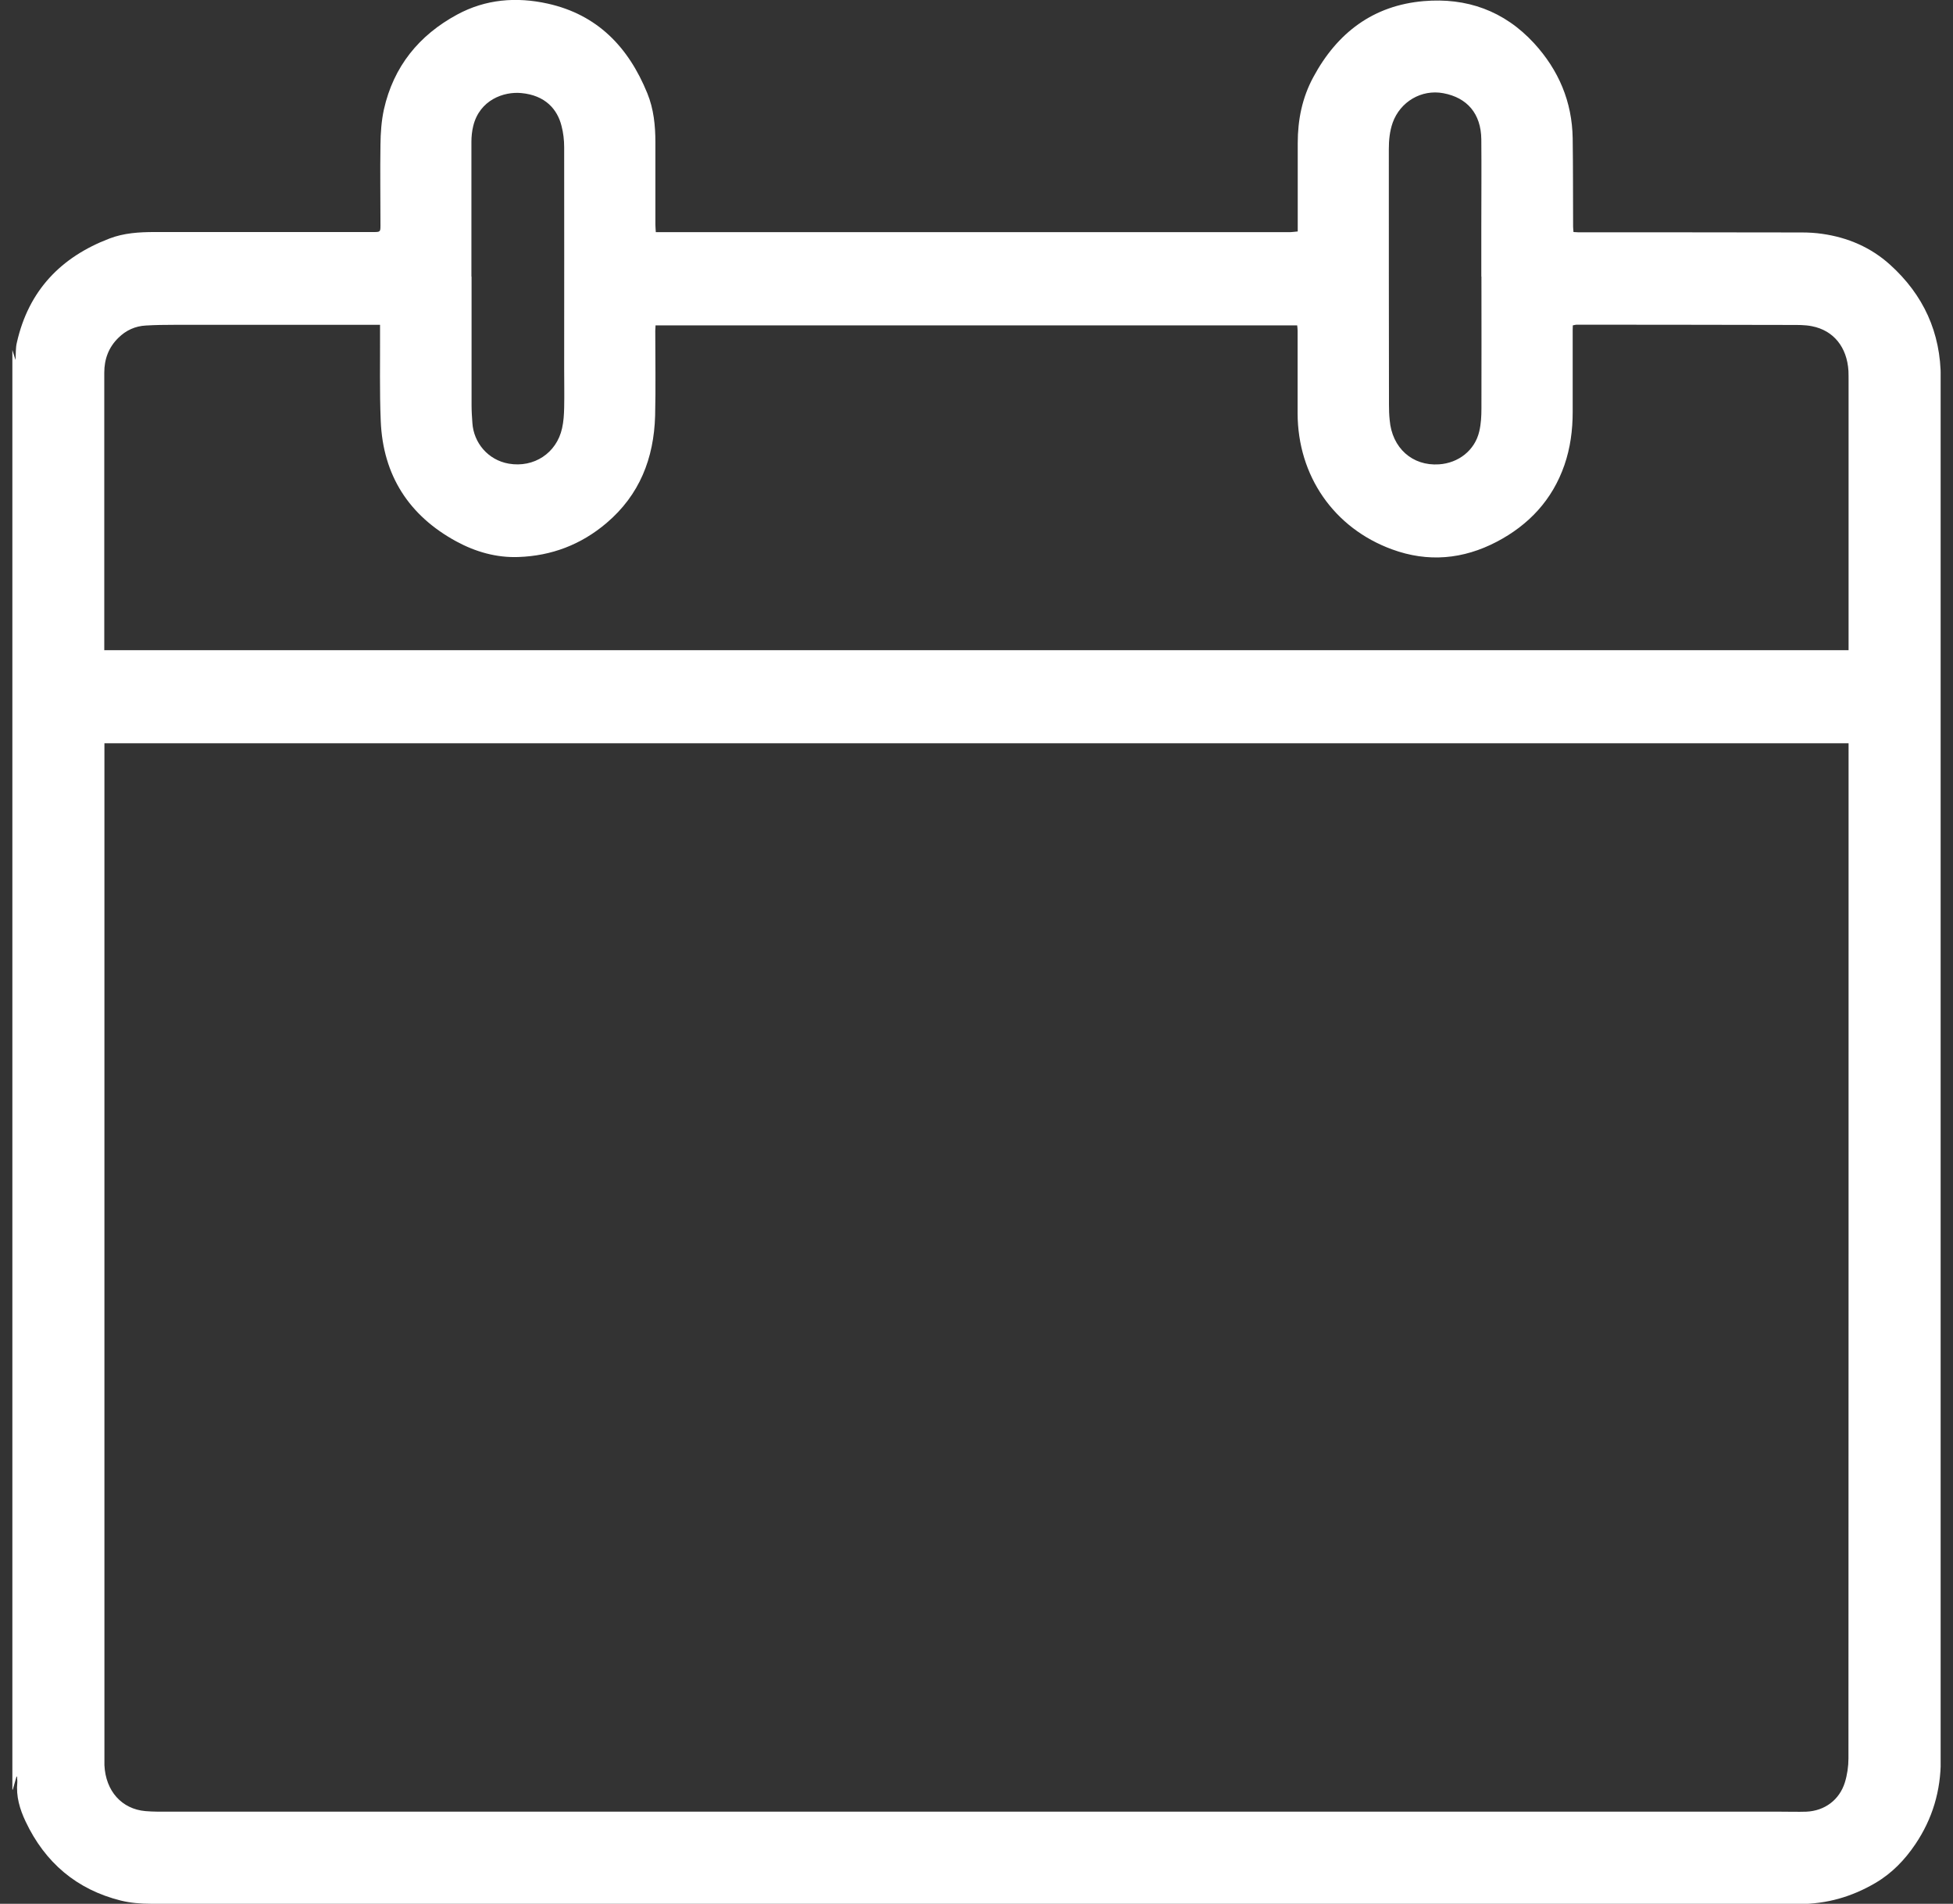 <?xml version="1.0" encoding="UTF-8"?> <svg xmlns="http://www.w3.org/2000/svg" width="79" height="77" viewBox="0 0 79 77" fill="none"><rect x="0" y="0" width="79" height="77" fill="#333333" stroke="none"/><g clip-path="url(#clip0_585_2073)"><path d="M0.5 72.38V14.156C0.539 14.28 0.578 14.404 0.628 14.561C0.645 14.297 0.628 14.066 0.683 13.852C1.156 11.754 2.462 10.398 4.424 9.649C5.007 9.424 5.63 9.385 6.258 9.385C9.215 9.385 12.172 9.385 15.123 9.385C15.379 9.385 15.39 9.373 15.39 9.126C15.39 8.034 15.373 6.943 15.39 5.851C15.395 5.373 15.429 4.889 15.529 4.428C15.918 2.689 16.951 1.423 18.491 0.59C19.642 -0.034 20.887 -0.135 22.154 0.146C24.16 0.59 25.422 1.901 26.183 3.769C26.444 4.405 26.511 5.08 26.511 5.761C26.511 6.87 26.511 7.978 26.511 9.087C26.511 9.182 26.522 9.278 26.528 9.39C26.628 9.39 26.7 9.39 26.772 9.39C33.592 9.39 40.406 9.39 47.225 9.39C48.865 9.39 50.51 9.39 52.15 9.39C52.261 9.39 52.367 9.373 52.494 9.362C52.494 9.25 52.494 9.171 52.494 9.087C52.494 7.989 52.494 6.887 52.494 5.789C52.494 4.85 52.672 3.955 53.123 3.122C54.09 1.322 55.551 0.219 57.591 0.045C59.325 -0.102 60.843 0.433 62.054 1.749C63.049 2.835 63.594 4.113 63.616 5.598C63.633 6.785 63.627 7.978 63.633 9.171C63.633 9.238 63.644 9.312 63.649 9.385C63.733 9.385 63.788 9.396 63.844 9.396C66.856 9.396 69.868 9.396 72.881 9.402C73.159 9.402 73.437 9.418 73.709 9.458C74.743 9.604 75.677 10.004 76.455 10.707C77.805 11.928 78.506 13.447 78.506 15.298C78.506 33.928 78.506 52.558 78.506 71.187C78.506 72.425 78.172 73.562 77.477 74.591C77.049 75.227 76.527 75.767 75.865 76.156C74.91 76.718 73.892 77.011 72.77 77.011C50.544 77.005 28.317 77.011 6.097 77C5.691 77 5.274 76.966 4.885 76.87C3.107 76.426 1.823 75.34 1.034 73.669C0.8 73.174 0.645 72.656 0.7 72.088C0.706 72.014 0.689 71.936 0.689 71.857C0.683 71.857 0.672 71.857 0.667 71.857C0.617 72.031 0.567 72.211 0.517 72.386L0.5 72.38ZM4.224 30.051C4.224 30.203 4.224 30.327 4.224 30.451C4.224 44.022 4.224 57.593 4.224 71.17C4.224 71.244 4.224 71.317 4.224 71.395C4.274 72.448 4.93 73.168 5.88 73.252C6.202 73.28 6.53 73.275 6.858 73.275C28.584 73.275 50.316 73.275 72.042 73.275C72.386 73.275 72.725 73.286 73.07 73.275C73.809 73.241 74.404 72.802 74.626 72.093C74.721 71.784 74.771 71.446 74.771 71.12C74.776 57.515 74.776 43.91 74.776 30.304V30.062H4.224V30.051ZM4.224 26.298H74.776C74.776 26.191 74.776 26.101 74.776 26.011C74.776 22.472 74.776 18.939 74.776 15.4C74.776 15.27 74.776 15.135 74.771 15.006C74.715 14.044 74.17 13.363 73.292 13.194C73.014 13.138 72.725 13.143 72.436 13.143C69.552 13.138 66.673 13.132 63.788 13.132C63.733 13.132 63.683 13.149 63.621 13.16C63.621 13.233 63.616 13.29 63.616 13.346C63.616 14.454 63.616 15.563 63.616 16.666C63.616 17.397 63.521 18.117 63.282 18.809C62.793 20.222 61.837 21.234 60.548 21.91C59.186 22.624 57.763 22.753 56.307 22.219C53.956 21.358 52.494 19.248 52.489 16.716C52.489 15.602 52.489 14.482 52.489 13.368C52.489 13.295 52.478 13.228 52.472 13.16H26.517C26.517 13.245 26.506 13.312 26.506 13.374C26.506 14.522 26.528 15.67 26.5 16.817C26.45 18.539 25.872 20.019 24.532 21.156C23.499 22.033 22.304 22.483 20.97 22.529C20.081 22.562 19.236 22.32 18.458 21.898C16.546 20.857 15.49 19.231 15.401 17.026C15.351 15.827 15.379 14.629 15.373 13.43C15.373 13.34 15.373 13.256 15.373 13.138C15.095 13.138 14.834 13.138 14.573 13.138C12.066 13.138 9.559 13.138 7.053 13.138C6.669 13.138 6.286 13.143 5.902 13.166C5.474 13.188 5.096 13.357 4.785 13.667C4.396 14.049 4.218 14.522 4.218 15.073C4.218 18.736 4.218 22.393 4.218 26.056C4.218 26.13 4.218 26.203 4.218 26.304L4.224 26.298ZM19.069 11.185H19.075C19.075 12.918 19.075 14.657 19.075 16.39C19.075 16.626 19.091 16.868 19.108 17.104C19.158 17.903 19.736 18.607 20.581 18.753C21.592 18.927 22.515 18.331 22.737 17.318C22.798 17.048 22.815 16.761 22.821 16.485C22.832 15.957 22.821 15.428 22.821 14.899C22.821 11.917 22.826 8.935 22.821 5.952C22.821 5.666 22.787 5.373 22.715 5.097C22.548 4.422 22.059 3.854 21.087 3.764C20.381 3.696 19.397 4.039 19.141 5.103C19.091 5.311 19.069 5.525 19.069 5.739C19.069 7.556 19.069 9.373 19.069 11.191V11.185ZM59.92 11.185C59.92 10.527 59.92 9.863 59.92 9.205C59.92 8.017 59.931 6.825 59.92 5.637C59.909 4.602 59.353 3.949 58.38 3.769C57.497 3.606 56.641 4.113 56.335 4.962C56.213 5.311 56.179 5.671 56.179 6.031C56.179 9.475 56.179 12.924 56.185 16.367C56.185 16.576 56.191 16.778 56.213 16.986C56.307 18.117 57.13 18.854 58.208 18.781C58.992 18.73 59.659 18.218 59.837 17.448C59.909 17.144 59.925 16.829 59.925 16.514C59.931 14.736 59.925 12.963 59.925 11.185H59.92Z" fill="white"></path></g><defs><clipPath id="clip0_585_2073"><rect width="78" height="77" fill="white" transform="translate(0.5)"></rect></clipPath></defs></svg> 